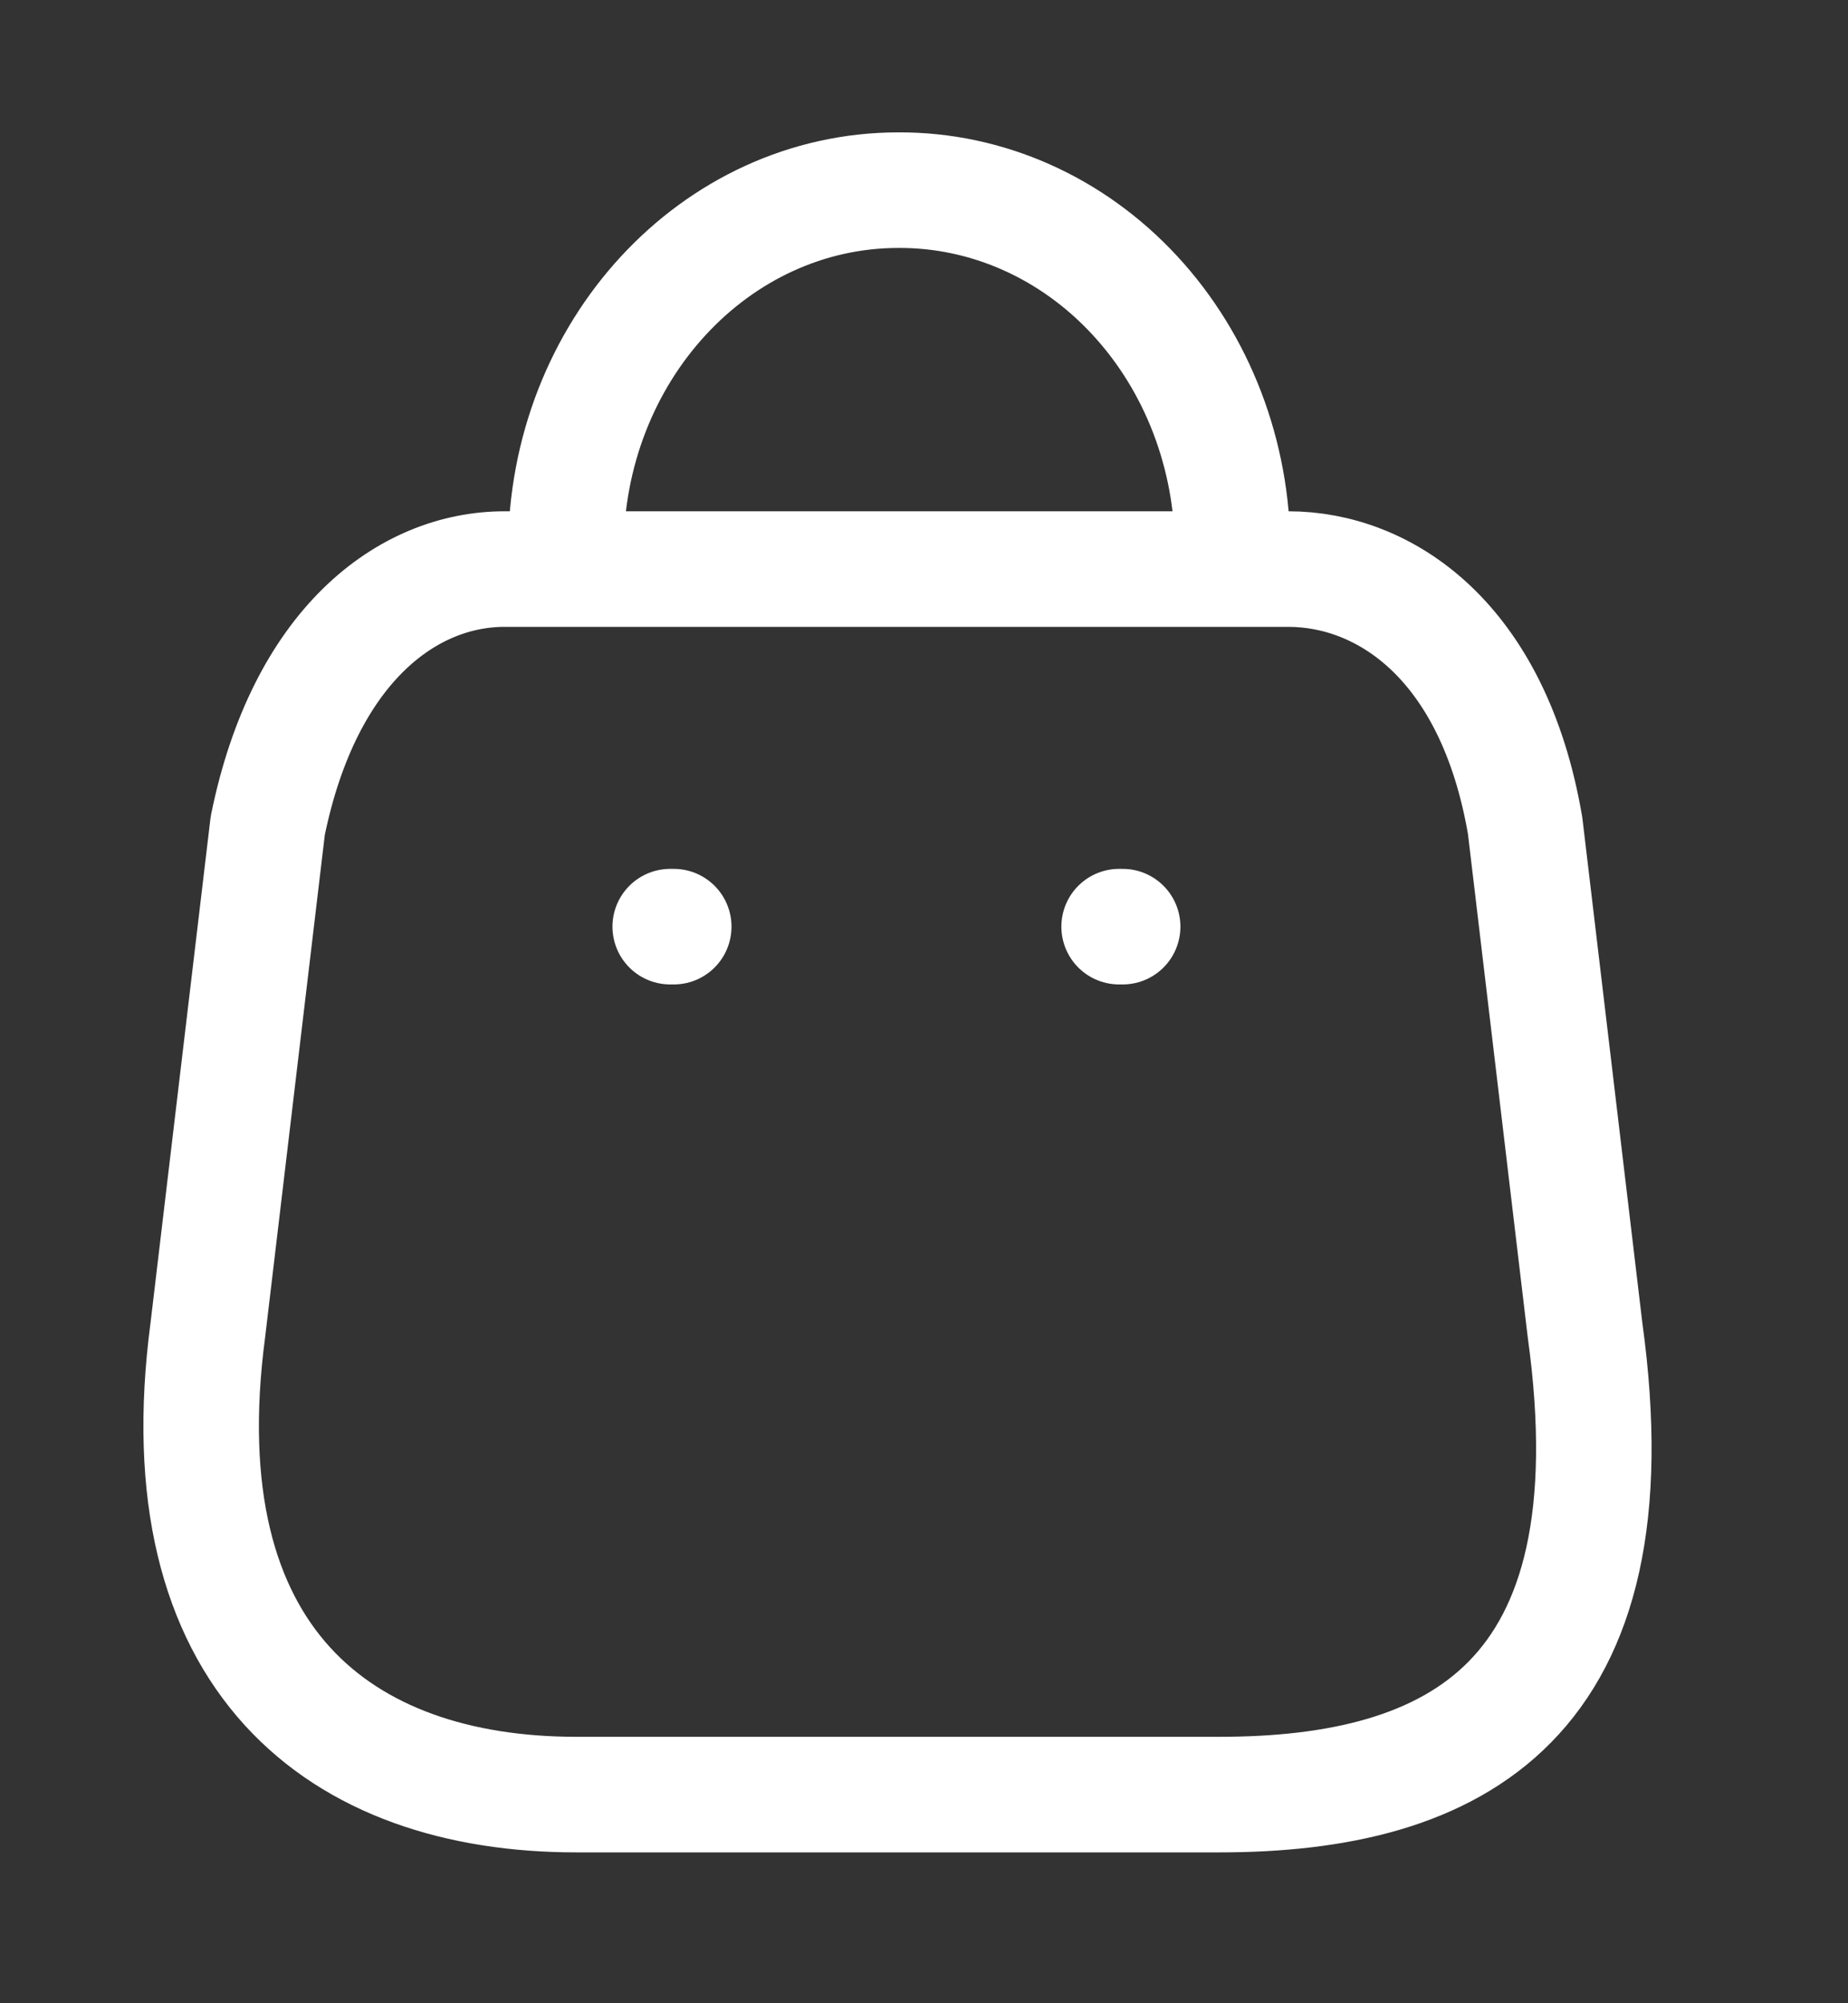 <svg width="24" height="26" viewBox="0 0 24 26" fill="none" xmlns="http://www.w3.org/2000/svg"><rect x="0" y="0" width="24" height="26" fill="#333333" stroke="none"/><path fill-rule="evenodd" clip-rule="evenodd" d="M7.486 23.292H15.834C18.901 23.292 21.253 22.092 20.585 17.263L19.807 10.718C19.395 8.308 17.976 7.386 16.731 7.386H6.553C5.29 7.386 3.953 8.378 3.477 10.718L2.699 17.263C2.132 21.546 4.42 23.292 7.486 23.292Z" stroke="white" stroke-width="1.5" stroke-linecap="round" stroke-linejoin="round"/><path d="M7.349 7.148C7.349 4.563 9.283 2.468 11.669 2.468V2.468C12.818 2.463 13.922 2.953 14.736 3.832C15.55 4.71 16.008 5.903 16.008 7.148V7.148" stroke="white" stroke-width="1.5" stroke-linecap="round" stroke-linejoin="round"/><path d="M8.704 12.027H8.75" stroke="white" stroke-width="1.5" stroke-linecap="round" stroke-linejoin="round"/><path d="M14.534 12.027H14.58" stroke="white" stroke-width="1.5" stroke-linecap="round" stroke-linejoin="round"/></svg>